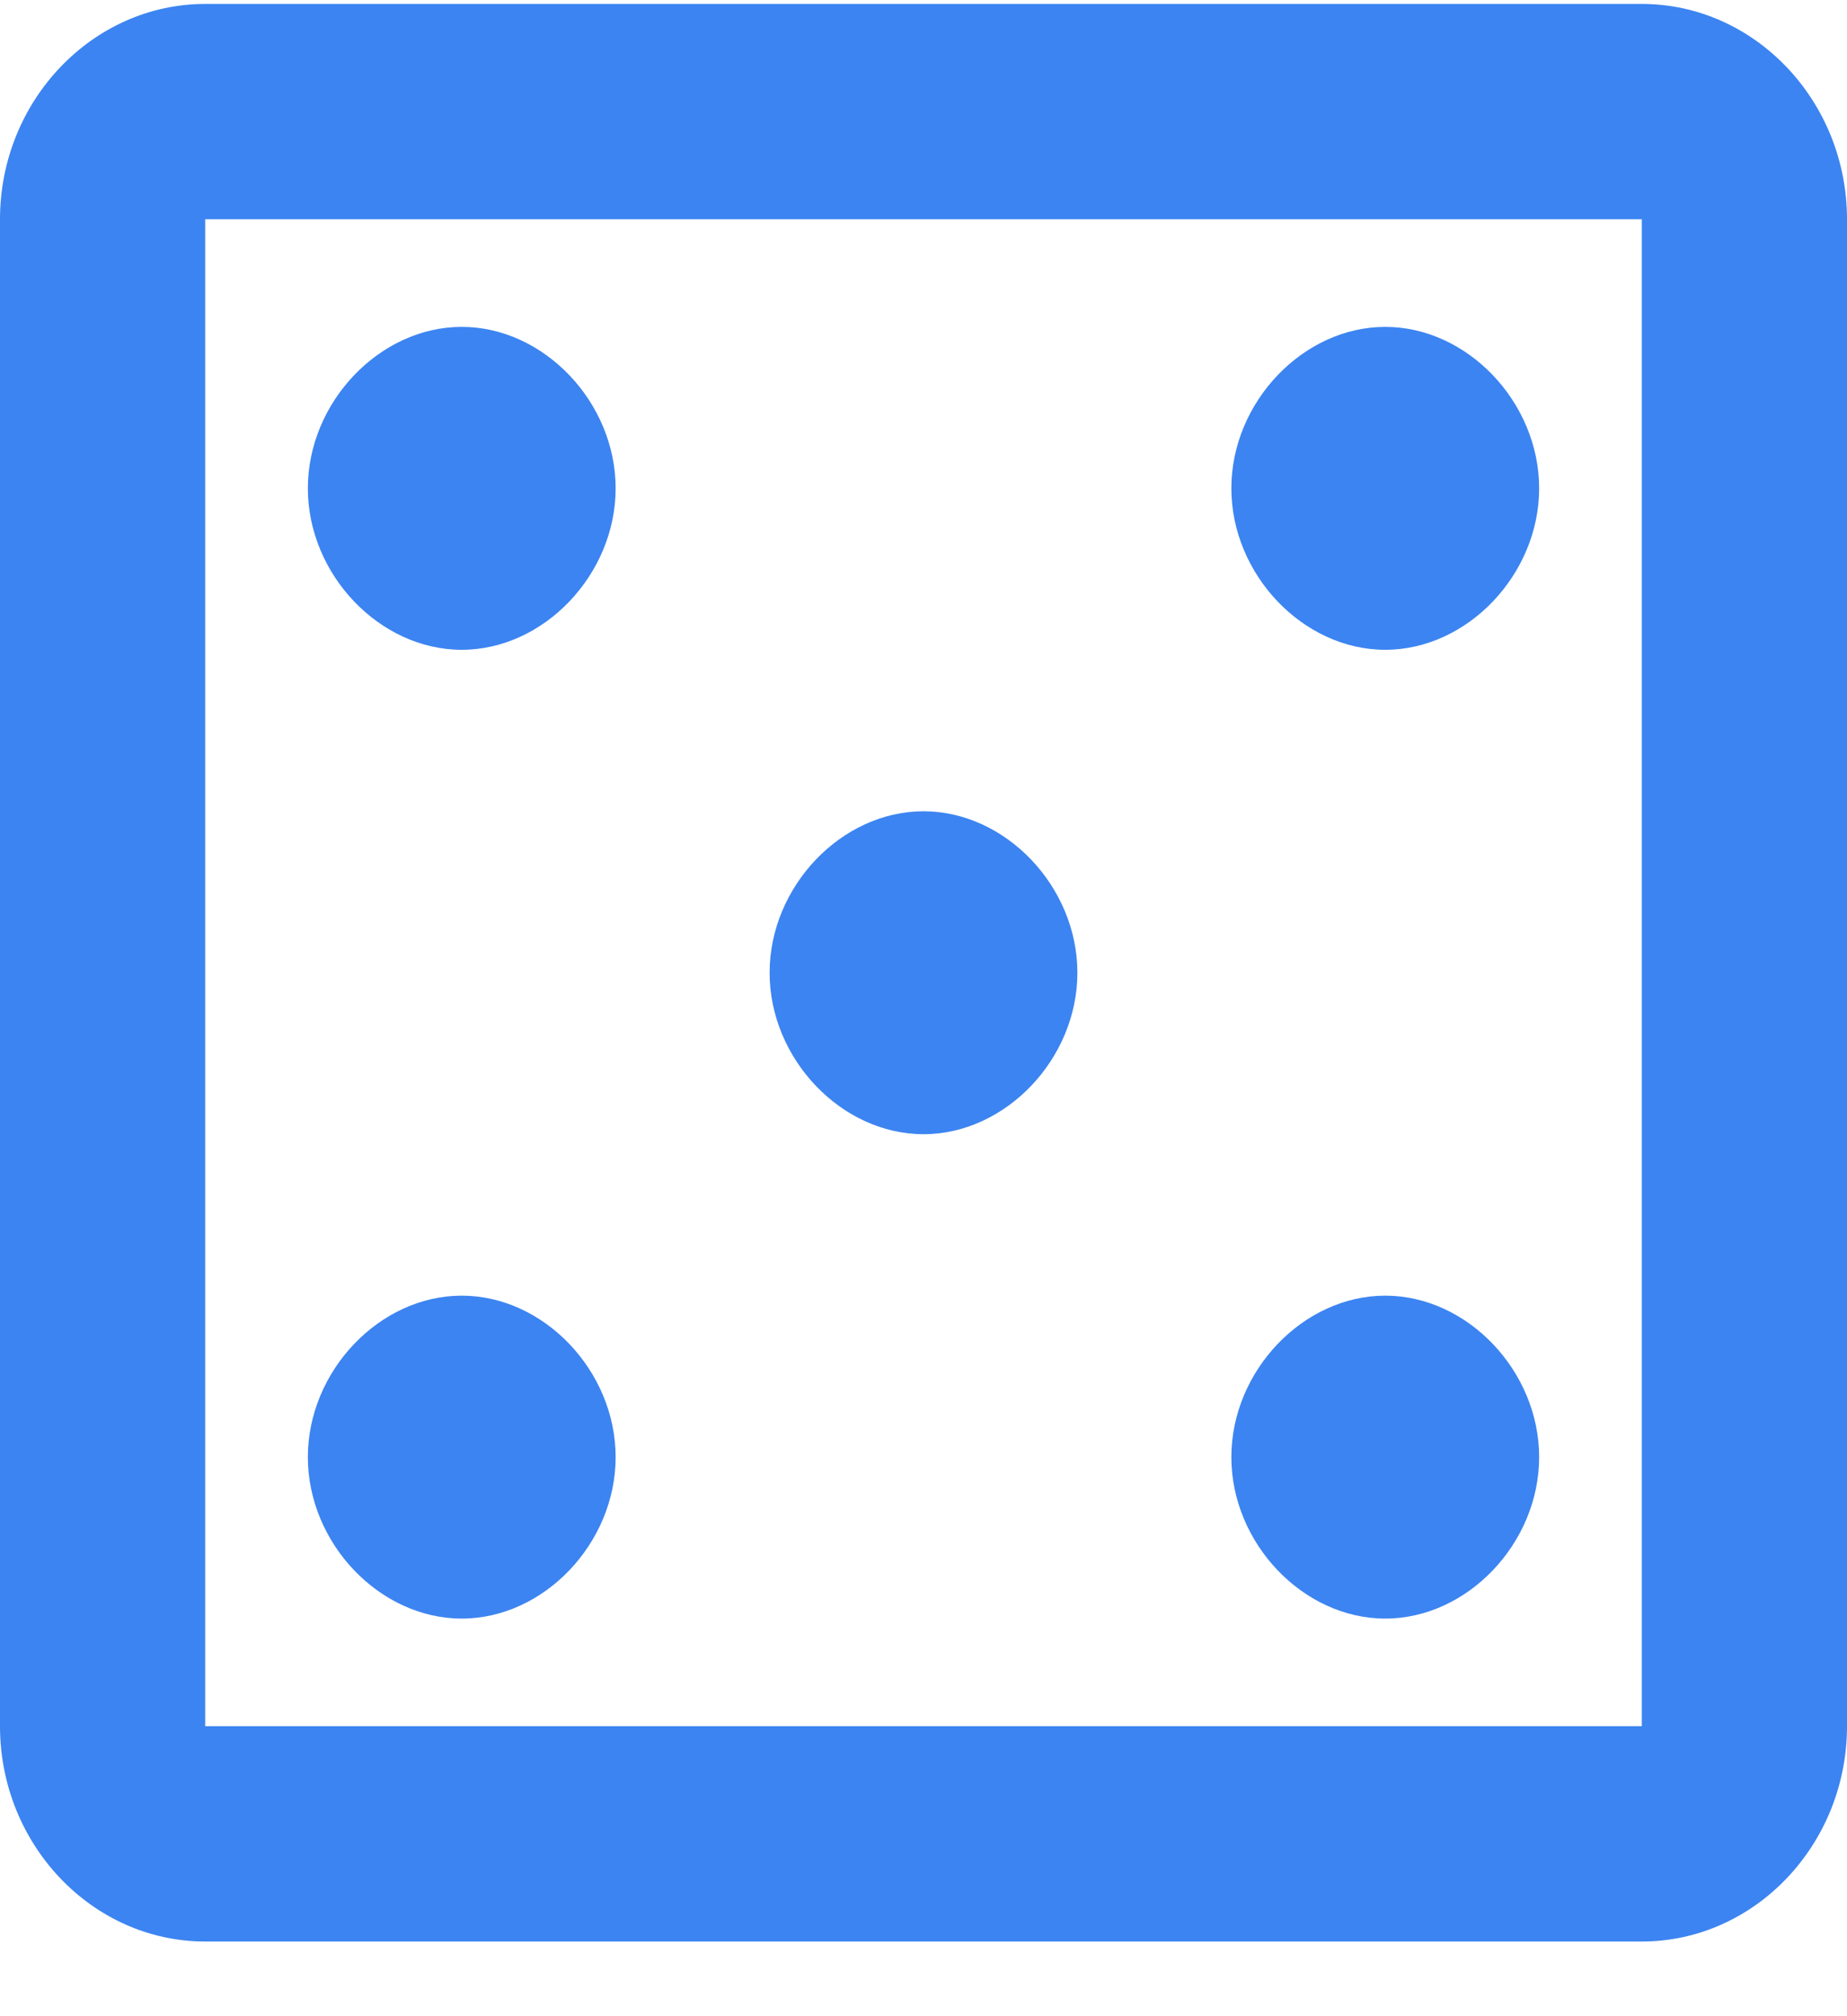 <svg width="22" height="24" viewBox="0 0 22 24" fill="none" xmlns="http://www.w3.org/2000/svg">
<path d="M19.556 2.61V20.548H2.444V2.61H19.556ZM19.556 0.047H2.444C1.1 0.047 0 1.201 0 2.61V20.548C0 21.958 1.1 23.111 2.444 23.111H19.556C20.9 23.111 22 21.958 22 20.548V2.61C22 1.201 20.9 0.047 19.556 0.047ZM5.5 3.891C4.522 3.891 3.667 4.788 3.667 5.813C3.667 6.838 4.522 7.735 5.5 7.735C6.478 7.735 7.333 6.838 7.333 5.813C7.333 4.788 6.478 3.891 5.5 3.891ZM16.5 15.423C15.522 15.423 14.667 16.32 14.667 17.345C14.667 18.37 15.522 19.267 16.5 19.267C17.478 19.267 18.333 18.37 18.333 17.345C18.333 16.32 17.478 15.423 16.5 15.423ZM16.5 3.891C15.522 3.891 14.667 4.788 14.667 5.813C14.667 6.838 15.522 7.735 16.5 7.735C17.478 7.735 18.333 6.838 18.333 5.813C18.333 4.788 17.478 3.891 16.5 3.891ZM11 9.657C10.022 9.657 9.167 10.554 9.167 11.579C9.167 12.604 10.022 13.501 11 13.501C11.978 13.501 12.833 12.604 12.833 11.579C12.833 10.554 11.978 9.657 11 9.657ZM5.5 15.423C4.522 15.423 3.667 16.32 3.667 17.345C3.667 18.37 4.522 19.267 5.5 19.267C6.478 19.267 7.333 18.37 7.333 17.345C7.333 16.32 6.478 15.423 5.5 15.423Z" fill="#3C84F1"/>
</svg>
